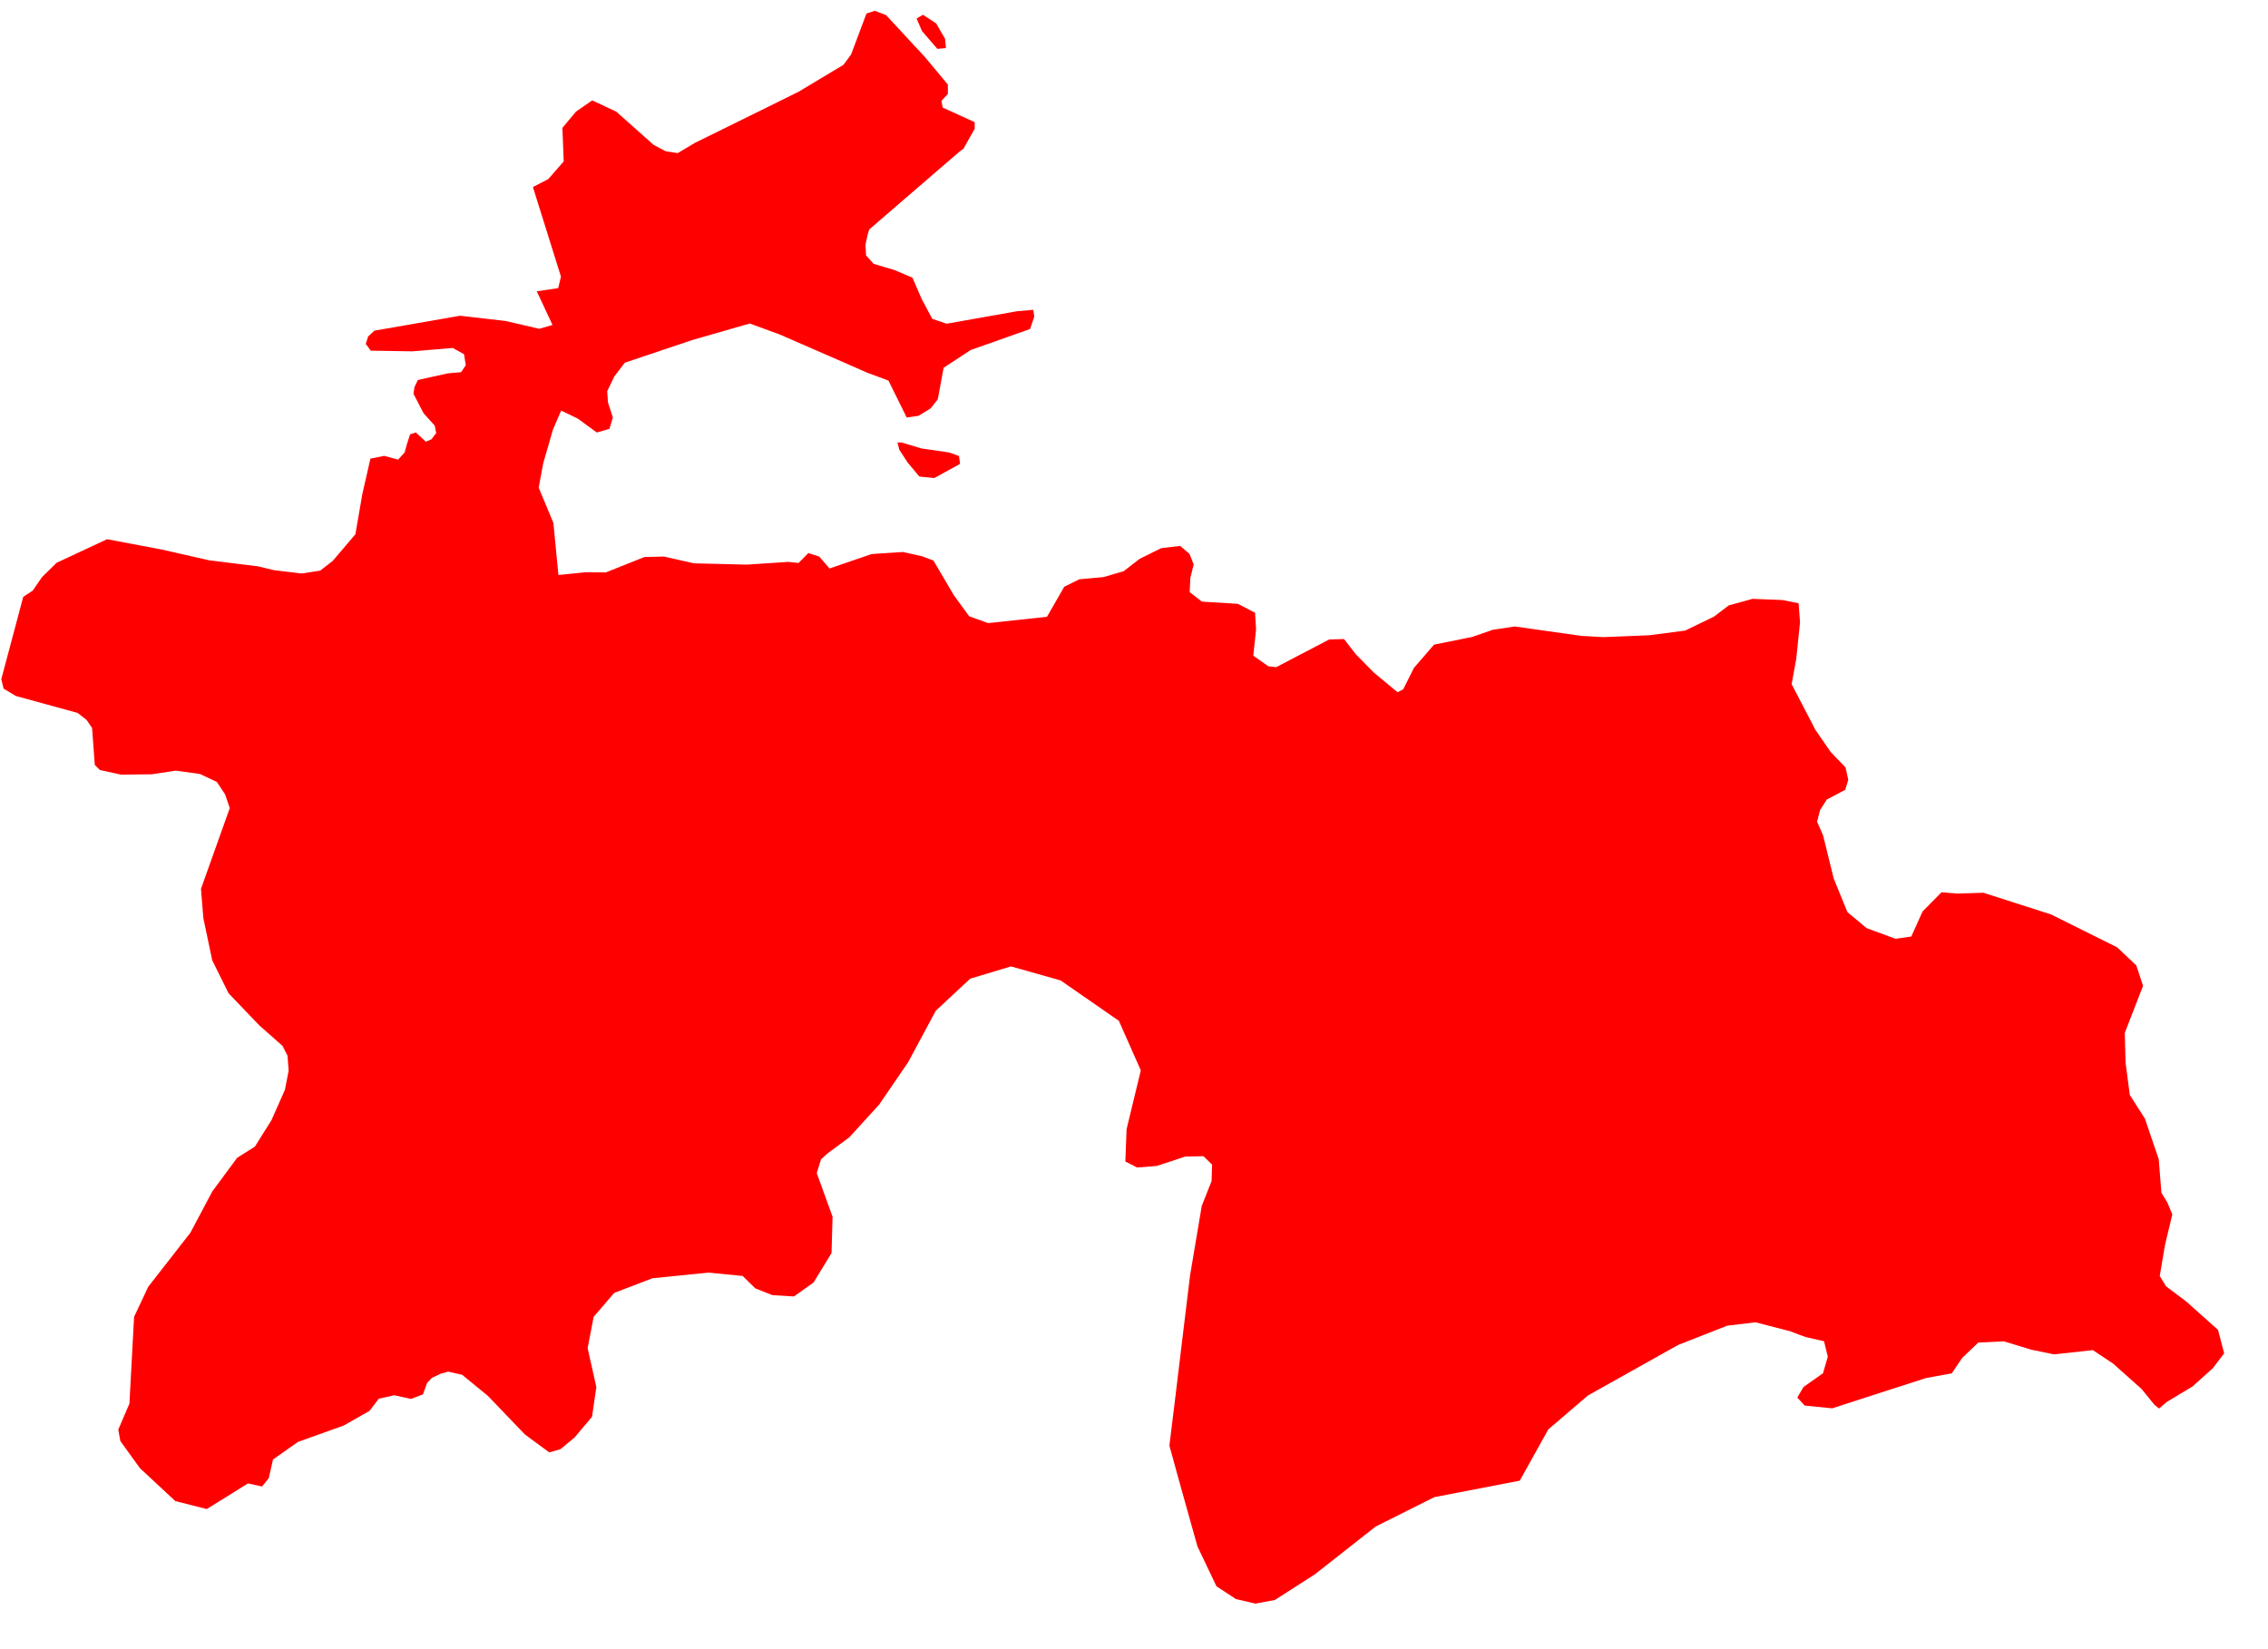<svg width="33" height="24" viewBox="0 0 33 24" fill="none" xmlns="http://www.w3.org/2000/svg">
<path d="M15.035 4.509L15.049 4.609L14.988 4.788L14.123 5.094L13.73 5.352L13.645 5.811L13.541 5.943L13.366 6.051L13.193 6.076L12.927 5.538L12.624 5.426L12.19 5.236L11.346 4.868L10.909 4.708L10.071 4.949L9.092 5.278L8.939 5.478L8.835 5.693L8.846 5.856L8.917 6.075L8.868 6.241L8.684 6.294L8.407 6.092L8.165 5.975L8.046 6.251L7.904 6.741L7.838 7.097L8.052 7.61L8.125 8.368L8.516 8.328L8.815 8.33L9.378 8.106L9.662 8.1L10.099 8.198L10.866 8.217L11.472 8.177L11.619 8.193L11.762 8.049L11.921 8.1L12.07 8.273L12.682 8.063L13.138 8.033L13.417 8.095L13.582 8.158L13.877 8.659L14.102 8.969L14.378 9.068L15.234 8.976L15.485 8.539L15.705 8.43L16.058 8.398L16.349 8.313L16.58 8.134L16.896 7.977L17.172 7.945L17.308 8.061L17.368 8.214L17.32 8.411L17.31 8.617L17.488 8.755L18.013 8.788L18.261 8.917L18.276 9.16L18.236 9.542L18.455 9.696L18.57 9.709L19.34 9.306L19.556 9.3L19.728 9.522L19.991 9.789L20.335 10.074L20.418 10.03L20.573 9.72L20.866 9.381L21.418 9.27L21.722 9.165L22.041 9.117L23.009 9.254L23.329 9.272L23.995 9.245L24.519 9.177L24.94 8.973L25.154 8.81L25.5 8.715L25.937 8.732L26.17 8.779L26.191 9.058L26.136 9.588L26.069 9.956L26.415 10.622L26.636 10.942L26.853 11.169L26.893 11.349L26.848 11.494L26.58 11.636L26.483 11.788L26.439 11.958L26.526 12.156L26.681 12.785L26.88 13.273L27.16 13.507L27.58 13.662L27.81 13.629L27.974 13.264L28.25 12.985L28.483 13.004L28.859 12.992L29.844 13.308L30.805 13.786L31.084 14.05L31.182 14.347L30.916 15.032L30.928 15.469L30.989 15.934L31.209 16.279L31.41 16.869L31.449 17.357L31.537 17.503L31.608 17.673L31.501 18.12L31.425 18.569L31.516 18.719L31.81 18.94L32.273 19.354L32.362 19.695L32.197 19.912L31.903 20.176L31.526 20.403L31.415 20.498L31.348 20.444L31.161 20.214L30.746 19.844L30.451 19.648L29.887 19.71L29.556 19.642L29.157 19.52L28.785 19.538L28.55 19.762L28.399 19.986L28.026 20.054L27.491 20.226L26.66 20.495L26.259 20.455L26.151 20.339L26.241 20.185L26.525 19.985L26.595 19.743L26.54 19.519L26.274 19.458L26.173 19.422L26.056 19.376L25.543 19.243L25.133 19.292L24.419 19.572L23.105 20.308L22.528 20.802L22.113 21.548L20.869 21.788L20.015 22.216L19.133 22.91L18.55 23.284L18.267 23.337L17.983 23.271L17.7 23.085L17.423 22.504L17.176 21.622L17.015 21.038L17.107 20.287L17.21 19.431L17.316 18.559L17.486 17.549L17.629 17.188L17.636 16.948L17.51 16.826L17.243 16.832L16.835 16.967L16.546 16.991L16.374 16.903L16.392 16.433L16.599 15.577L16.28 14.856L15.432 14.268L14.71 14.064L14.116 14.243L13.616 14.709L13.212 15.461L12.792 16.075L12.357 16.552L12.046 16.782L11.947 16.87L11.884 17.072L12.114 17.706L12.099 18.235L11.838 18.664L11.552 18.867L11.239 18.848L10.989 18.749L10.806 18.569L10.307 18.52L9.494 18.602L8.938 18.815L8.638 19.163L8.55 19.619L8.677 20.185L8.614 20.618L8.361 20.919L8.153 21.091L7.991 21.136L7.638 20.876L7.097 20.312L6.724 20.007L6.521 19.961L6.411 19.992L6.286 20.051L6.215 20.124L6.154 20.292L5.981 20.358L5.736 20.305L5.512 20.355L5.377 20.532L5 20.746L4.335 20.984L3.972 21.24L3.911 21.511L3.813 21.633L3.608 21.588L3.009 21.961L2.551 21.845L2.036 21.366L1.751 20.971L1.721 20.805L1.883 20.427L1.951 19.164L2.157 18.726L2.77 17.94L3.089 17.339L3.45 16.85L3.709 16.686L3.95 16.301L4.146 15.859L4.2 15.58L4.183 15.362L4.111 15.221L3.772 14.921L3.325 14.454L3.088 13.975L2.959 13.363L2.924 12.936L3.343 11.76L3.276 11.562L3.156 11.38L2.91 11.264L2.558 11.215L2.208 11.268L1.761 11.273L1.453 11.206L1.379 11.132L1.34 10.595L1.261 10.478L1.129 10.375L0.229 10.128L0.052 10.021L0.019 9.884L0.338 8.686L0.476 8.595L0.611 8.399L0.824 8.19L1.558 7.847L2.347 7.996L3.049 8.155L3.749 8.241L3.991 8.298L4.39 8.346L4.659 8.304L4.841 8.163L5.171 7.775L5.272 7.19L5.39 6.674L5.591 6.634L5.792 6.689L5.887 6.585L5.927 6.443L5.967 6.321L6.051 6.294L6.196 6.428L6.279 6.392L6.347 6.302L6.326 6.195L6.163 6.014L6.016 5.73L6.031 5.632L6.08 5.53L6.512 5.434L6.709 5.416L6.777 5.315L6.752 5.155L6.589 5.064L5.999 5.113L5.395 5.103L5.322 5.005L5.356 4.897L5.448 4.812L6.694 4.595L7.355 4.671L7.846 4.785L8.039 4.729L7.81 4.239L8.122 4.193L8.162 4.026L7.754 2.722L7.978 2.606L8.202 2.349L8.183 1.861L8.381 1.624L8.617 1.461L8.967 1.625L9.51 2.108L9.685 2.201L9.861 2.228L10.113 2.078L11.08 1.602L11.623 1.333L12.273 0.943L12.384 0.792L12.607 0.197L12.728 0.157L12.893 0.22L13.463 0.836L13.792 1.231V1.366L13.699 1.467L13.716 1.565L14.182 1.778V1.875L14.077 2.06L14.021 2.162L13.963 2.205L13.34 2.742L12.648 3.339L12.624 3.416L12.593 3.564L12.601 3.716L12.712 3.84L13.01 3.928L13.276 4.041L13.411 4.352L13.565 4.64L13.774 4.711L14.8 4.529L15.035 4.509ZM13.764 0.7L13.639 0.711L13.415 0.452L13.337 0.269L13.429 0.215L13.622 0.341L13.751 0.565L13.764 0.7ZM13.969 6.75L13.595 6.957L13.377 6.935L13.208 6.733L13.085 6.545L13.058 6.438L13.12 6.44L13.408 6.526L13.812 6.585L13.954 6.637L13.969 6.75Z" fill="#FF0000"/>
</svg>
